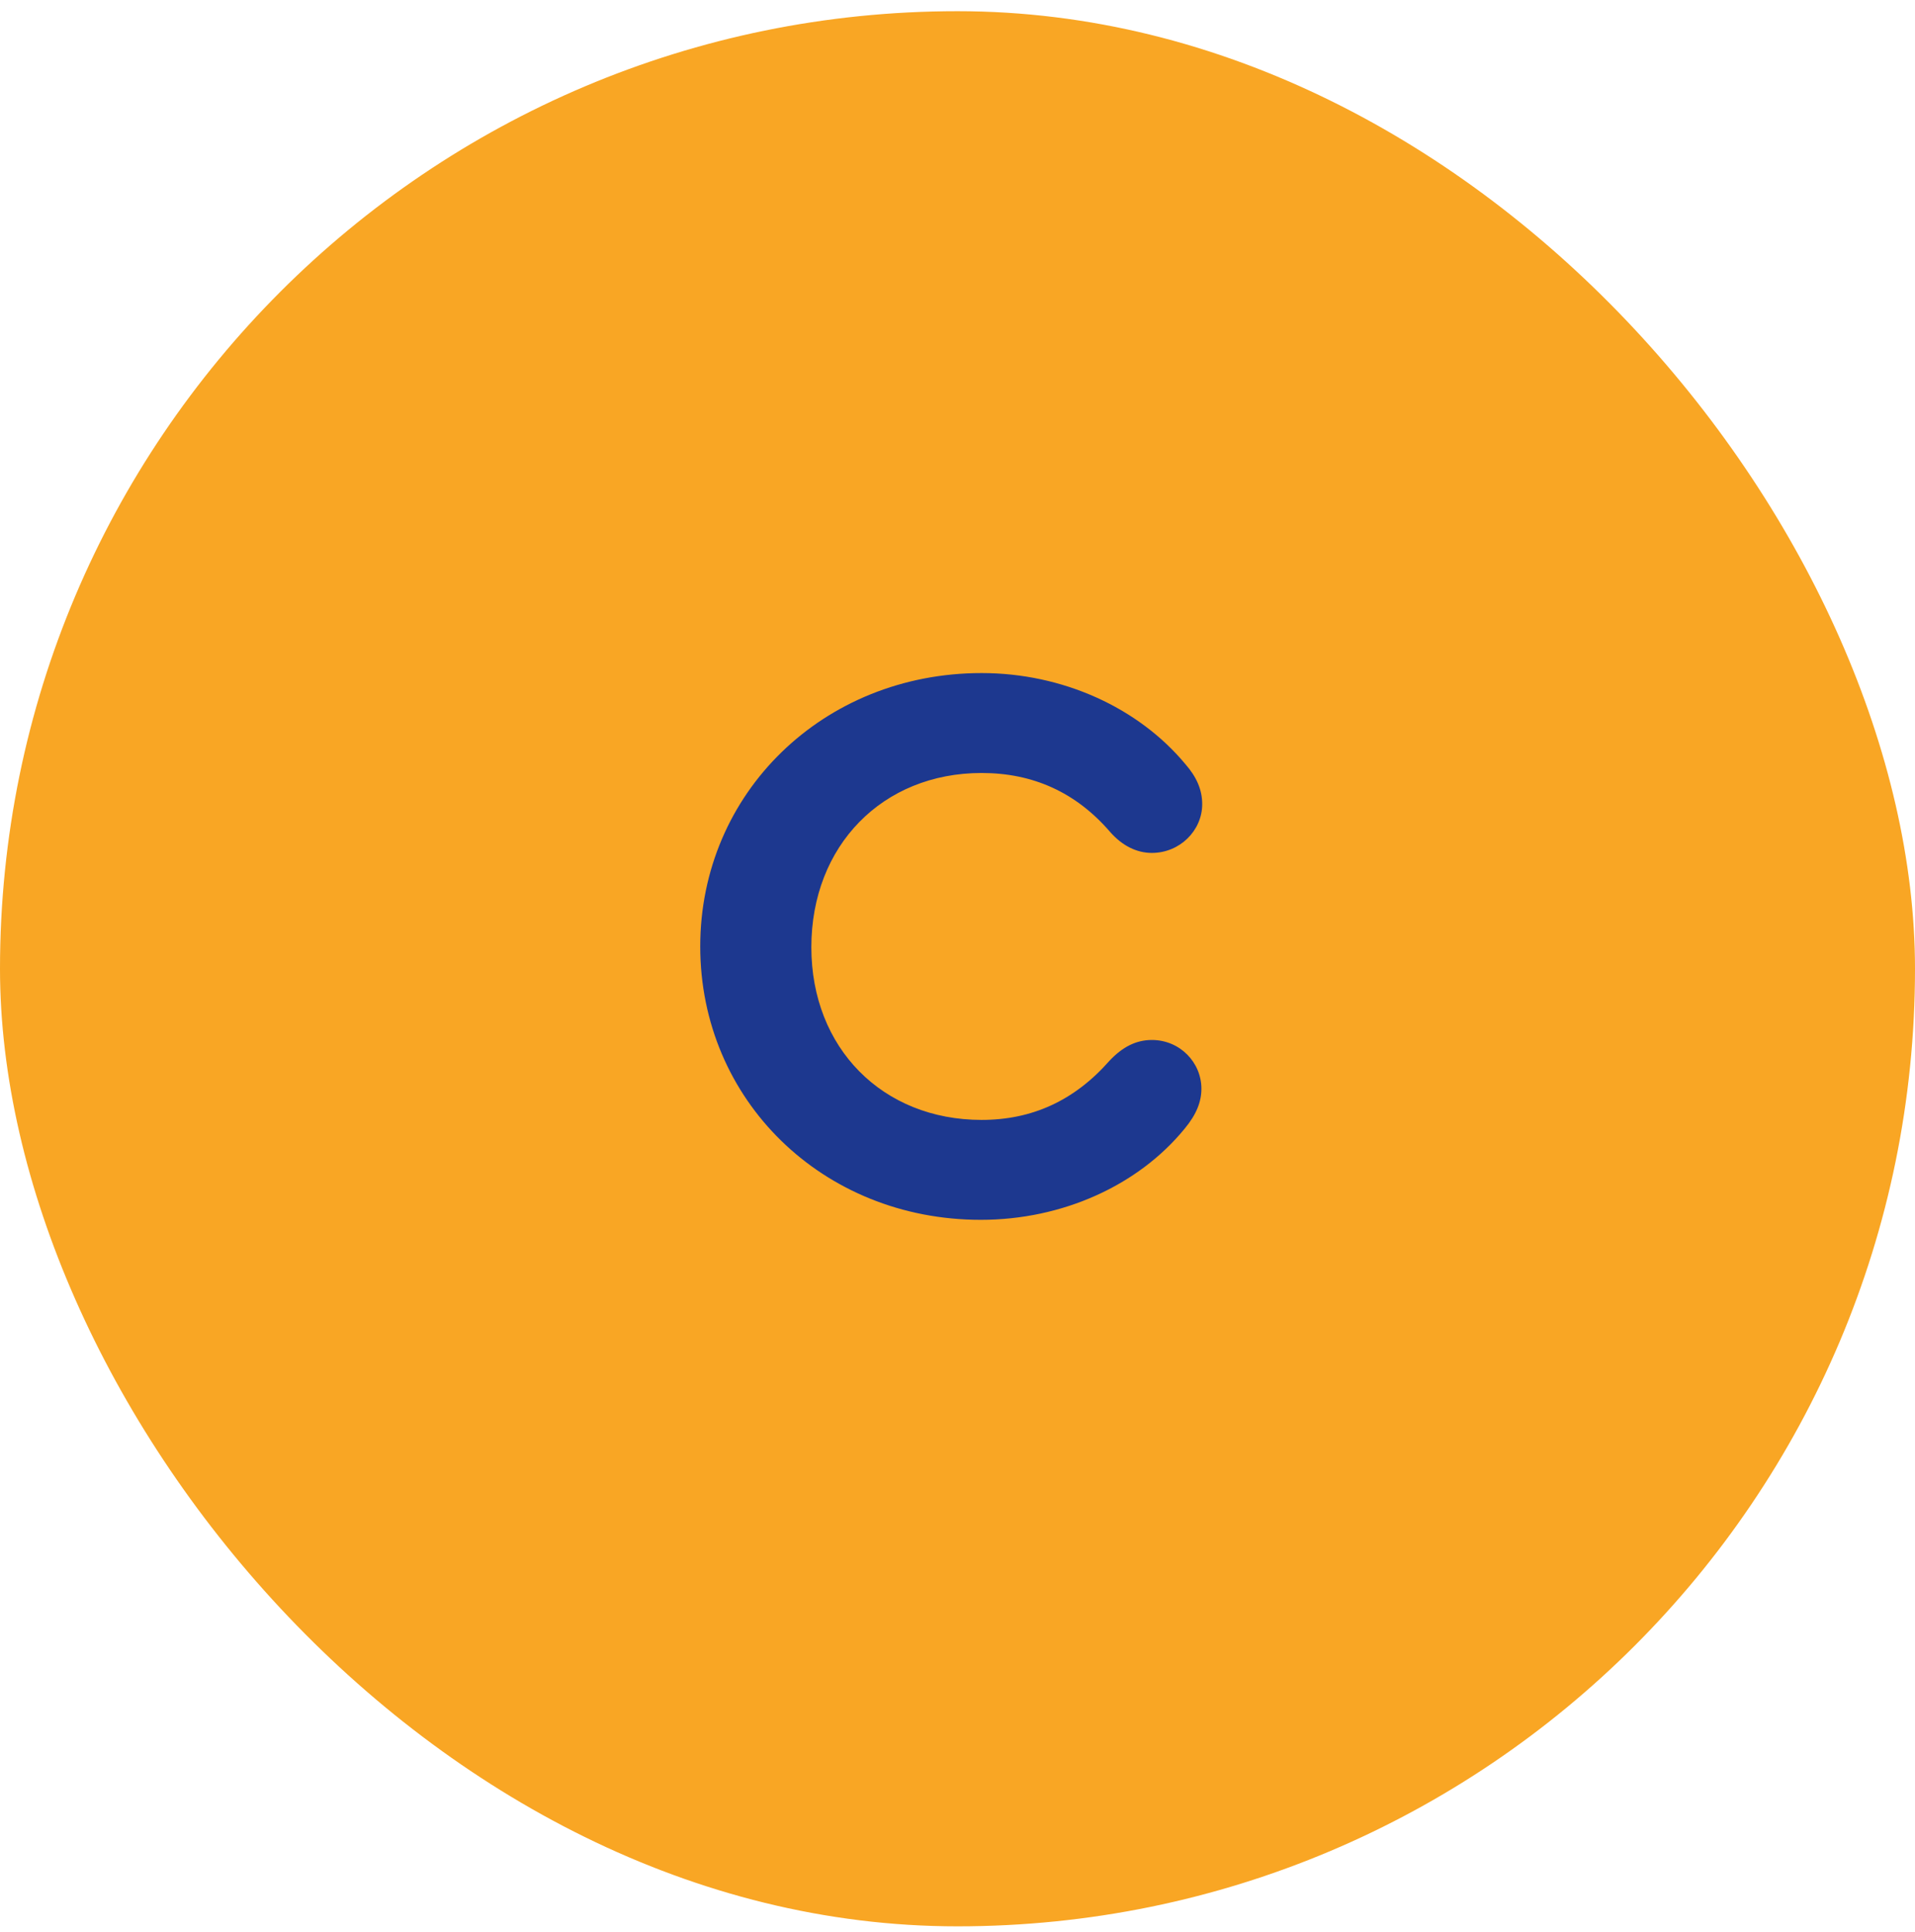 <svg width="115" height="116" viewBox="0 0 115 116" fill="none" xmlns="http://www.w3.org/2000/svg">
<rect y="0.672" width="115" height="115" rx="57.5" fill="#F9A624"/>
<path d="M58.899 73.248C49.395 73.248 42.051 66.048 42.051 56.832C42.051 47.616 49.443 40.416 58.947 40.416C63.795 40.416 68.355 42.48 71.187 45.888C71.859 46.656 72.195 47.424 72.195 48.288C72.195 49.872 70.851 51.216 69.171 51.216C68.259 51.216 67.395 50.784 66.675 49.968C64.611 47.568 62.019 46.416 58.947 46.416C52.995 46.416 48.723 50.784 48.723 56.88C48.723 62.928 52.995 67.248 58.947 67.248C61.971 67.248 64.515 66.096 66.627 63.696C67.395 62.88 68.211 62.448 69.171 62.448C70.851 62.448 72.147 63.792 72.147 65.376C72.147 66.144 71.859 66.912 71.139 67.776C68.355 71.184 63.795 73.248 58.899 73.248Z" fill="#1D388F"/>
</svg>
